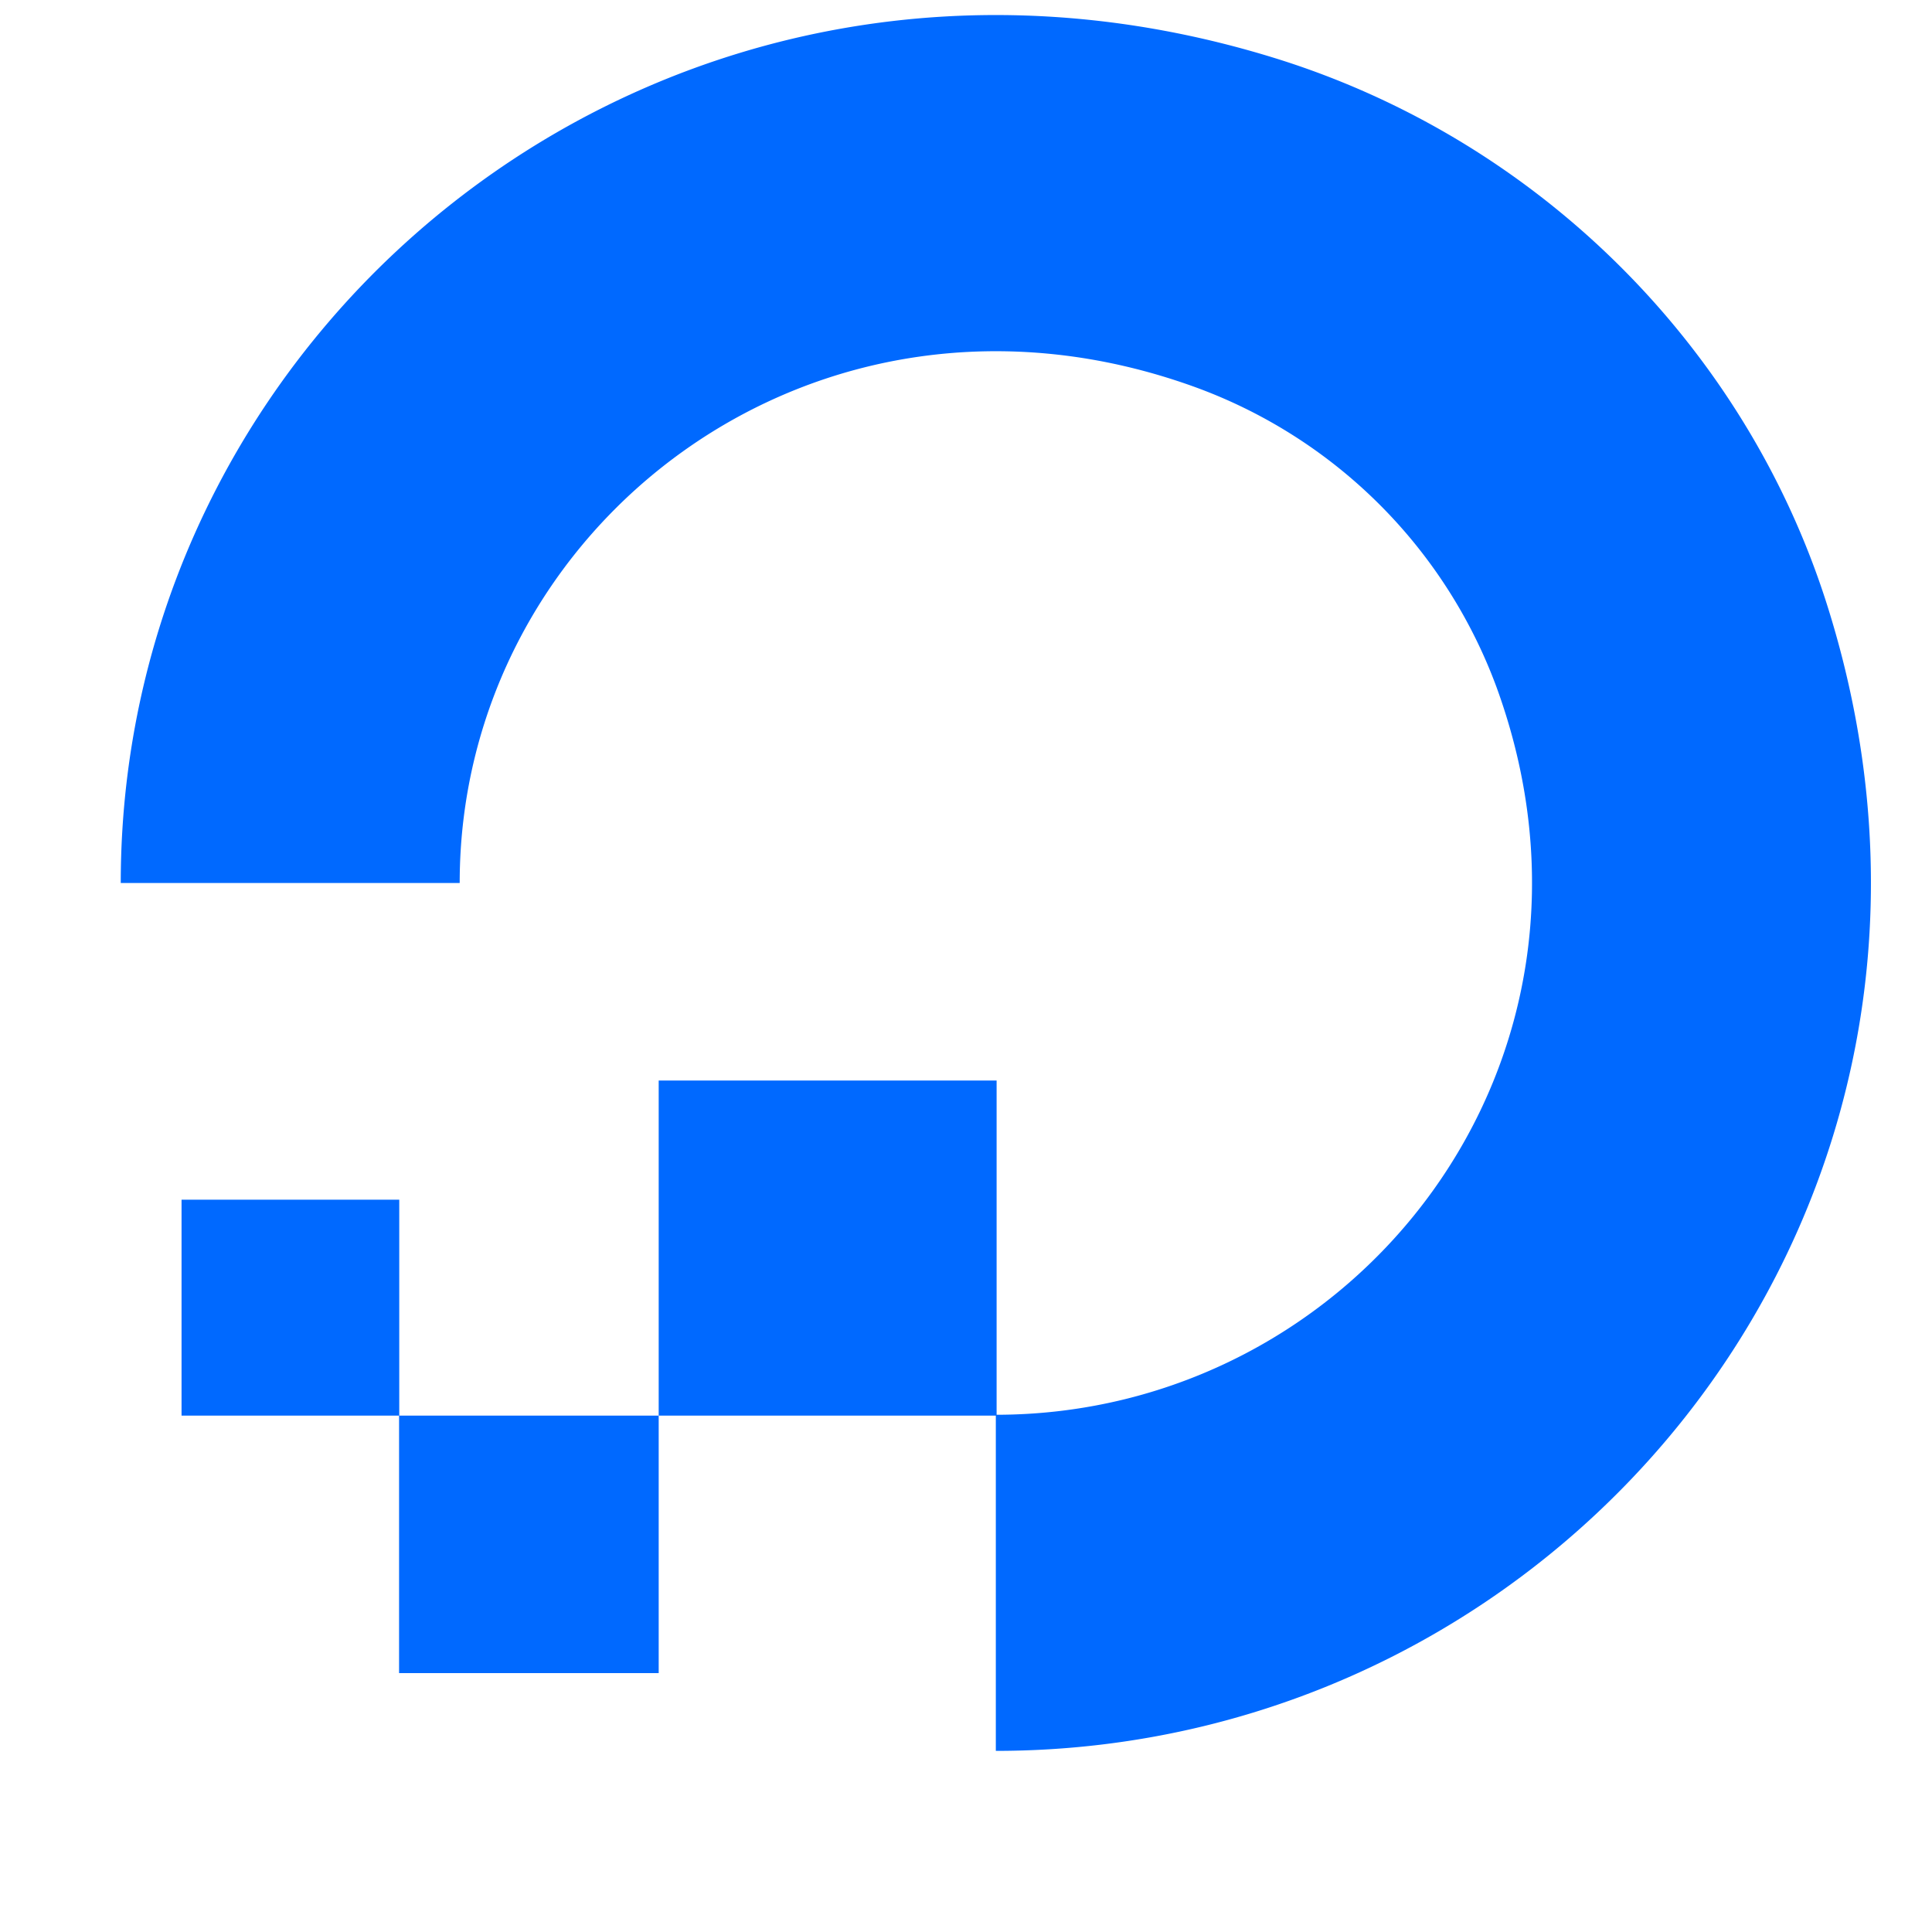 <svg xmlns="http://www.w3.org/2000/svg" width="50" height="50" viewBox="4 0 20 32" >            <g fill-rule="evenodd" fill="#0069FF">              <path d="M14.494 29v-5.567c5.957 0 10.563-5.848 8.29-12.06a8.374 8.374 0 0 0-5.013-4.97C11.509 4.15 5.614 8.717 5.614 14.623l-.002.002H0C0 5.212 9.169-2.117 19.114.962c4.346 1.346 7.8 4.771 9.156 9.081C31.374 19.907 23.985 29 14.494 29"/>              <path d="M14.507 23.447H8.91v-5.55h5.597v5.55M8.91 27.712h-4.3v-4.265h4.3v4.264m-4.298-4.264H1.01a.004.004 0 0 1-.003-.001v-3.573s.001-.002.003-.002h3.603v3.576M43.281 9.636h1.649c1.834 0 3.345.358 4.49 1.064 1.271.76 1.916 2.207 1.916 4.3 0 2.155-.646 3.667-1.92 4.494h-.001c-1.098.72-2.599 1.084-4.462 1.084H43.28V9.636zm8.324-1.074c-1.66-1.142-3.726-1.72-6.14-1.72h-5.253v16.531h5.254c2.407 0 4.474-.611 6.14-1.816.908-.638 1.62-1.53 2.12-2.65.495-1.115.747-2.43.747-3.907 0-1.46-.252-2.758-.748-3.857-.499-1.104-1.212-1.972-2.12-2.58zm6.525-1.924c-.505 0-.94.177-1.29.525-.355.335-.535.76-.535 1.262 0 .5.18.932.532 1.282.353.35.788.528 1.293.528.505 0 .94-.178 1.293-.528.354-.35.533-.782.533-1.282 0-.502-.18-.926-.533-1.26a1.776 1.776 0 0 0-1.293-.527m-1.505 16.735h2.953V11.729h-2.953zm12.907-3.794c-.516.581-1.18.863-2.026.863-.847 0-1.507-.282-2.015-.863-.507-.578-.764-1.344-.764-2.277 0-.948.257-1.724.764-2.306.502-.576 1.18-.868 2.015-.868.846 0 1.51.284 2.026.87.514.581.775 1.357.775 2.304 0 .933-.26 1.699-.775 2.277zm.775-6.877c-.89-.786-1.886-1.244-2.961-1.244-1.63 0-2.986.56-4.028 1.662-1.055 1.093-1.59 2.5-1.59 4.182 0 1.644.526 3.046 1.567 4.17 1.05 1.089 2.413 1.64 4.05 1.64 1.14 0 2.119-.314 2.916-.935v.268c0 .966-.26 1.717-.775 2.234-.513.515-1.226.776-2.117.776-1.364 0-2.218-.531-3.259-1.926l-2.01 1.917.054.075c.434.605 1.1 1.197 1.978 1.76.879.56 1.984.845 3.284.845 1.753 0 3.172-.537 4.217-1.594 1.05-1.063 1.583-2.486 1.583-4.228V11.729h-2.908v.973zm5.436 10.67h2.954V11.73h-2.954zM77.25 6.639c-.505 0-.94.177-1.29.525a1.67 1.67 0 0 0-.535 1.262c0 .5.179.932.532 1.282.353.35.788.528 1.293.528.504 0 .94-.178 1.293-.528.353-.35.532-.782.532-1.282 0-.502-.18-.926-.532-1.26a1.775 1.775 0 0 0-1.293-.527m7.923 1.945h-2.908v3.146h-1.689v2.67h1.69v4.837c0 1.513.304 2.596.906 3.218.603.625 1.674.942 3.183.942.48 0 .963-.016 1.435-.047l.133-.008v-2.669l-1.013.053c-.703 0-1.173-.123-1.396-.364-.226-.245-.34-.763-.34-1.54V14.4h2.75v-2.67h-2.75V8.582m16.6 14.79h2.955V6.84h-2.954zm32.8-4.164c-.529.588-1.07 1.097-1.486 1.362-.408.26-.924.392-1.532.392-.87 0-1.57-.314-2.14-.962-.567-.644-.855-1.472-.855-2.461s.284-1.817.844-2.456c.562-.643 1.259-.956 2.128-.956.952 0 1.955.587 2.815 1.594l1.952-1.856c-1.273-1.644-2.897-2.408-4.835-2.408-1.622 0-3.028.586-4.179 1.74-1.144 1.148-1.725 2.608-1.725 4.342 0 1.733.58 3.197 1.724 4.352 1.144 1.155 2.551 1.741 4.18 1.741 2.14 0 3.865-.916 5.03-2.593l-1.921-1.83m5.667-3.113c.143-.556.401-1.02.772-1.38.4-.391.921-.59 1.549-.59.716 0 1.27.203 1.647.602.35.37.547.83.588 1.368h-4.555zm6.457-2.741c-.419-.579-.99-1.045-1.696-1.385-.705-.34-1.526-.514-2.441-.514-1.649 0-2.998.604-4.011 1.795-.984 1.182-1.482 2.651-1.482 4.367 0 1.764.547 3.225 1.625 4.34 1.073 1.111 2.509 1.674 4.267 1.674 1.992 0 3.627-.799 4.859-2.375l.066-.085-1.927-1.837a8.337 8.337 0 0 1-.663.673c-.291.273-.566.484-.858.629a3.317 3.317 0 0 1-1.491.325c-.819 0-1.497-.239-2.015-.71-.485-.44-.768-1.034-.843-1.768h7.827l.026-1.07a7.52 7.52 0 0 0-.309-2.167 6.312 6.312 0 0 0-.934-1.892zm6.1 5.567c.335-.231.808-.348 1.407-.348.711 0 1.466.141 2.243.421v1.142c-.642.592-1.5.892-2.55.892-.511 0-.909-.112-1.182-.335a1.031 1.031 0 0 1-.399-.847c0-.4.157-.702.481-.925zm5.245-6.322c-.895-.759-2.133-1.144-3.678-1.144a6.03 6.03 0 0 0-2.734.633c-.769.387-1.524 1.027-2.004 1.866l.03.036 1.891 1.796c.78-1.232 1.646-1.66 2.795-1.66.617 0 1.13.164 1.523.488.392.322.582.73.582 1.249v.565a7.53 7.53 0 0 0-2.174-.333c-1.47 0-2.666.343-3.555 1.02-.9.685-1.356 1.665-1.356 2.912 0 1.094.385 1.983 1.146 2.643.768.638 1.727.961 2.852.961 1.125 0 2.177-.45 3.132-1.219v.959h2.91v-7.485c0-1.418-.458-2.523-1.36-3.287zm12.724.227c-.823-.909-1.98-1.37-3.437-1.37-1.172 0-2.124.333-2.836.992v-.72h-2.897v11.643h2.954V16.95c0-.882.212-1.582.63-2.082.415-.499.988-.741 1.75-.741.668 0 1.176.217 1.55.662.376.447.566 1.064.566 1.833v6.75H172v-6.75c0-1.612-.415-2.889-1.234-3.795m-77.95 6.095c.335-.231.808-.348 1.407-.348.711 0 1.465.141 2.243.421v1.142c-.642.592-1.5.892-2.55.892-.512 0-.909-.112-1.182-.335a1.031 1.031 0 0 1-.399-.847c0-.4.157-.702.48-.925zm5.245-6.322c-.896-.759-2.133-1.144-3.678-1.144a6.03 6.03 0 0 0-2.734.633c-.77.387-1.524 1.027-2.004 1.866l.03.036 1.891 1.796c.78-1.232 1.646-1.66 2.794-1.66.617 0 1.13.164 1.524.488.391.322.582.73.582 1.249v.565a7.532 7.532 0 0 0-2.174-.333c-1.47 0-2.667.343-3.555 1.02-.9.685-1.356 1.665-1.356 2.912 0 1.094.384 1.983 1.146 2.643.768.638 1.727.961 2.852.961 1.125 0 2.177-.45 3.132-1.219v.959h2.909v-7.485c0-1.418-.457-2.523-1.359-3.287zm17.385-3.02c-3.068 0-5.564 2.475-5.564 5.519s2.496 5.518 5.564 5.518c3.069 0 5.565-2.475 5.565-5.518s-2.496-5.52-5.565-5.52zm0 14.04c-4.738 0-8.592-3.822-8.592-8.521 0-4.7 3.854-8.523 8.592-8.523s8.593 3.823 8.593 8.523c0 4.699-3.855 8.522-8.593 8.522z"/>            </g>          </svg>